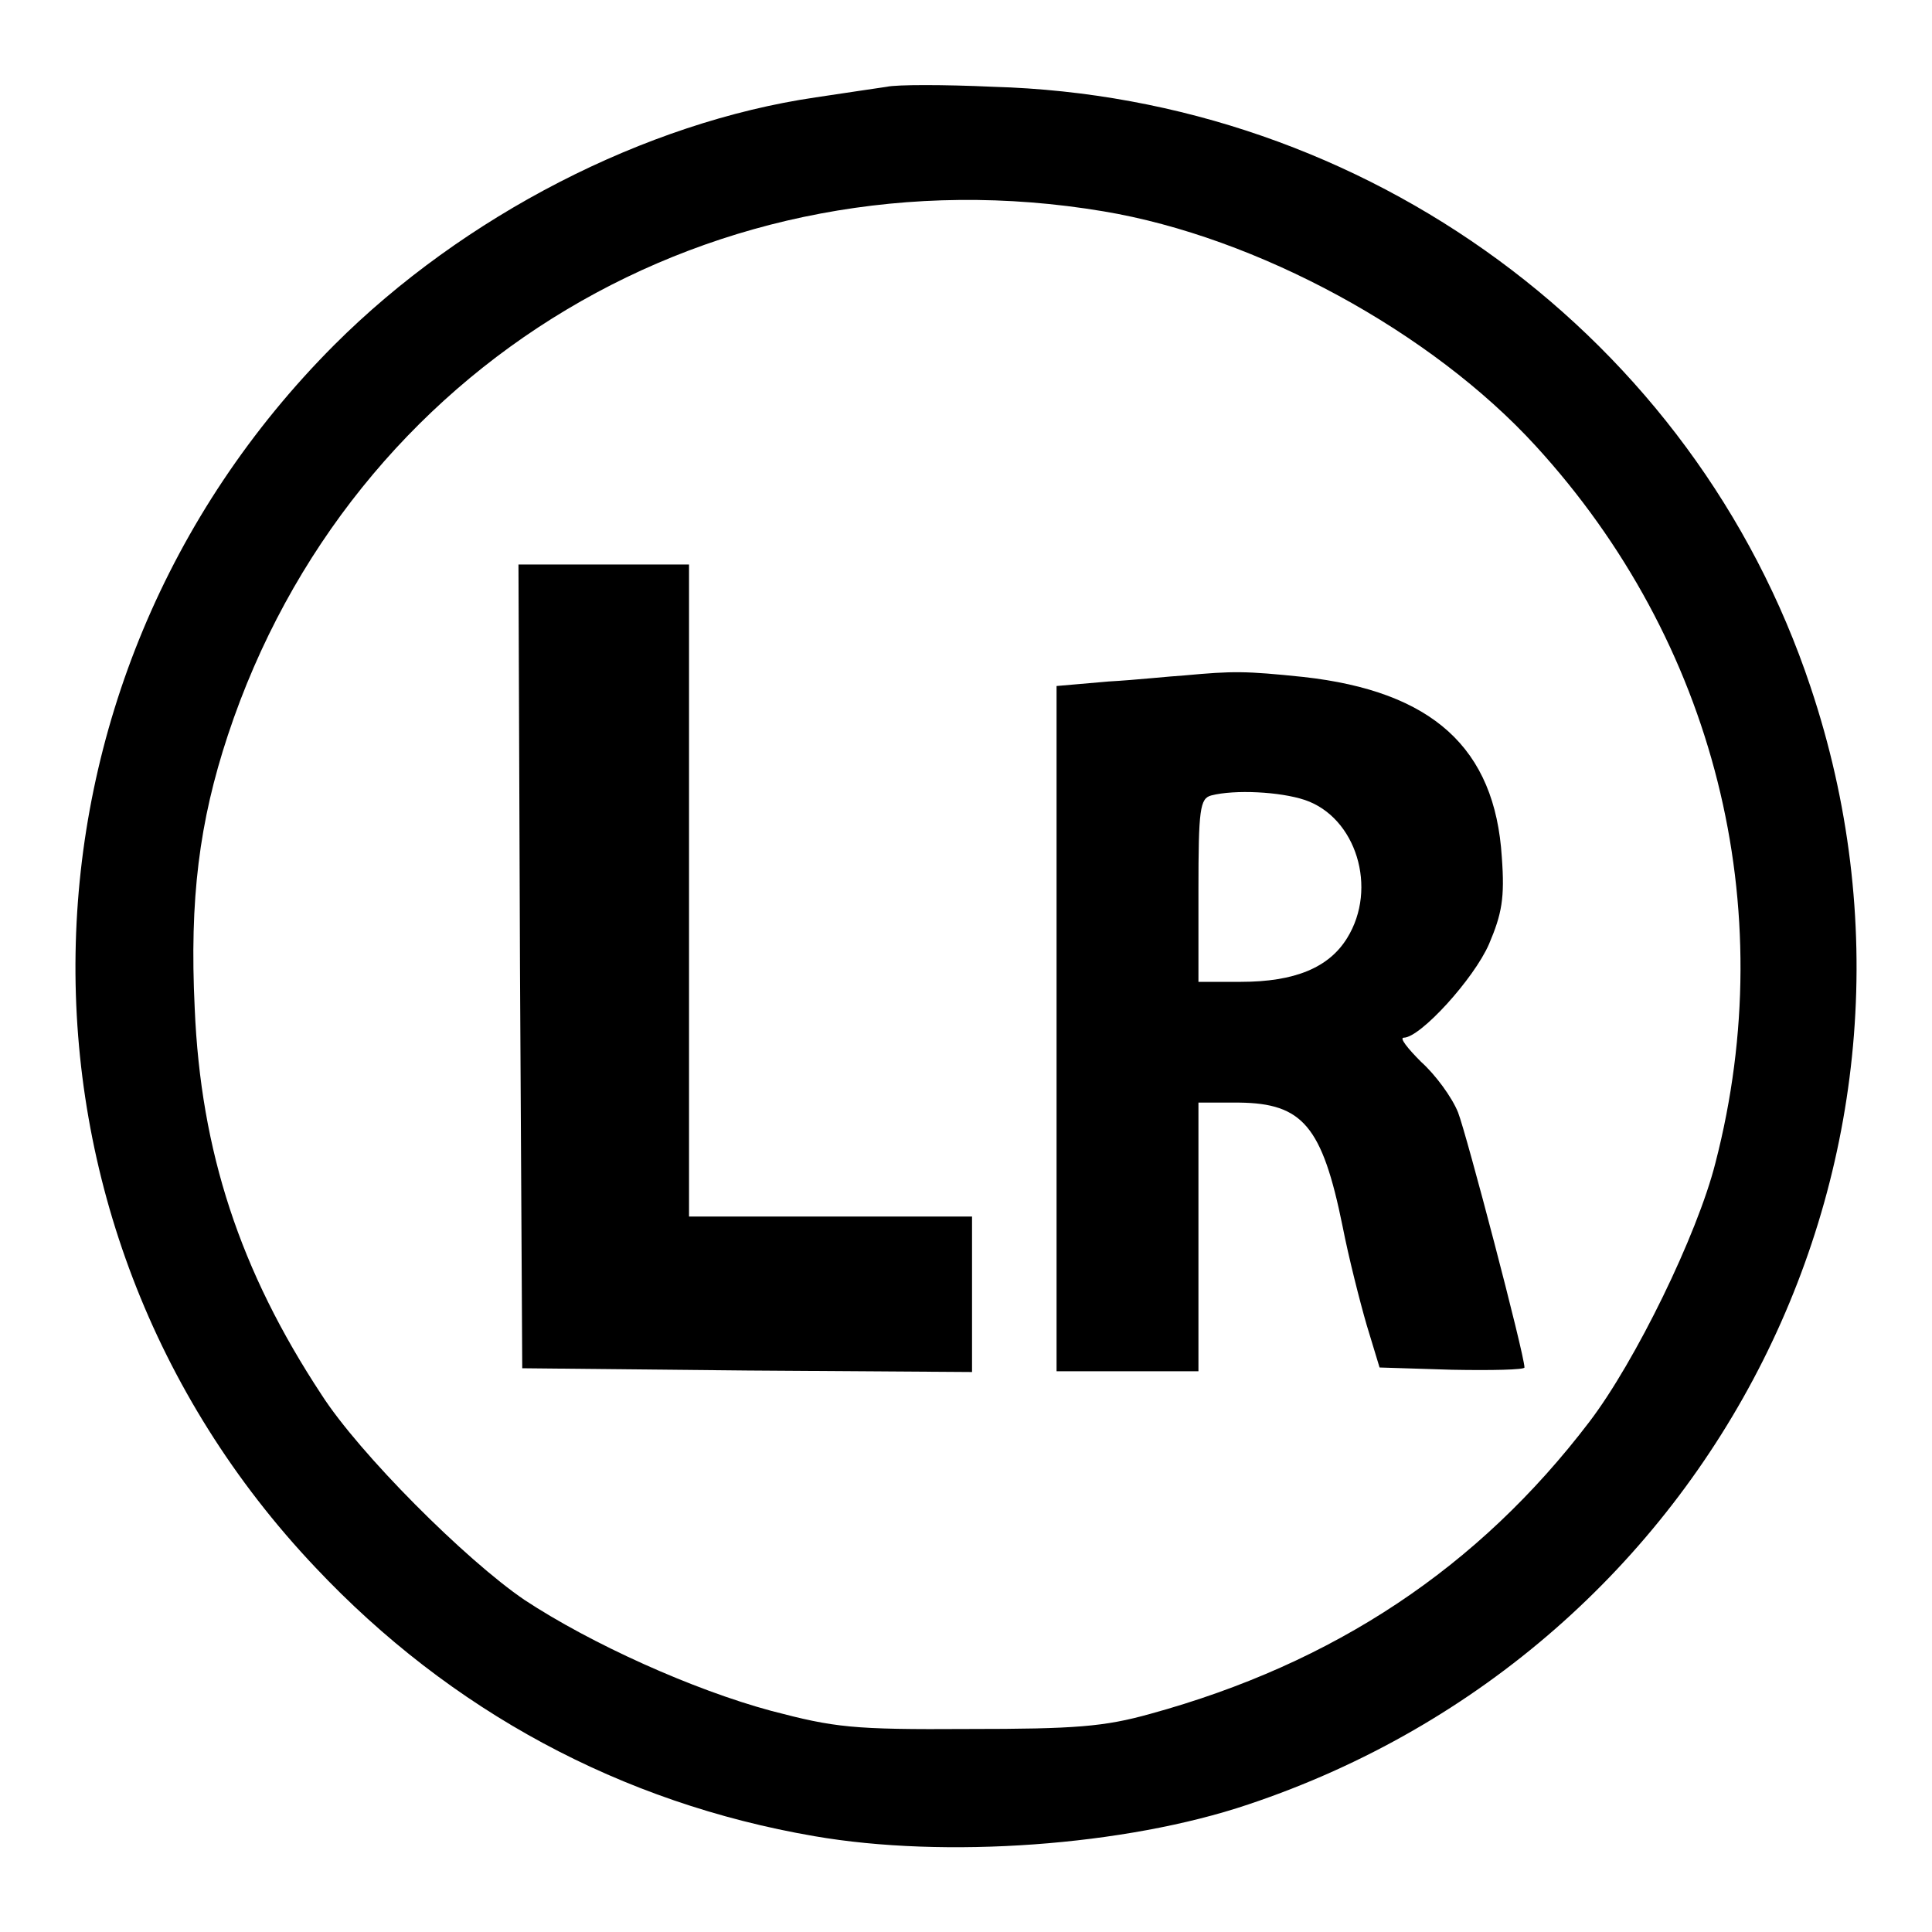 <?xml version="1.0" encoding="utf-8"?>
<!-- Svg Vector Icons : http://www.onlinewebfonts.com/icon -->
<!DOCTYPE svg PUBLIC "-//W3C//DTD SVG 1.1//EN" "http://www.w3.org/Graphics/SVG/1.1/DTD/svg11.dtd">
<svg version="1.1" xmlns="http://www.w3.org/2000/svg" xmlns:xlink="http://www.w3.org/1999/xlink" x="0px" y="0px" viewBox="0 0 256 256" enable-background="new 0 0 256 256" xml:space="preserve">
<g> <g> <path fill="#000000" d="M117.5,11.5c-1.3,0.2-5.5,0.8-9.4,1.4c-22.6,3.3-46.7,15.7-63.8,32.8C-0.4,90.5-1.6,161.9,41.8,207.7  c17.9,19,40.5,31.2,66.1,35.6c17.3,3,41.2,1.3,57.5-4.2c61.9-20.7,95.1-86.7,74.5-148.1c-15.4-46.2-58.8-78.1-108.3-79.5  C125.1,11.2,118.8,11.2,117.5,11.5z M146.2,28c20.4,3.4,43.5,16,57.3,31.1c23.7,25.9,32.6,61,23.8,95  c-2.4,9.5-10.6,26.3-16.7,34.3c-14.7,19.3-33.8,32-58.2,38.7c-6.1,1.7-9.9,2-24.1,2c-15.4,0.1-17.7-0.2-26.1-2.4  c-10.4-2.8-23.9-8.9-32.7-14.7c-7.8-5.3-21.9-19.4-26.9-27.2c-10.8-16.4-16-32.2-16.8-51.2c-0.7-14.5,0.6-24.7,4.4-36.2  C46.5,48.2,94.9,19.4,146.2,28z"/> <path fill="#000000" d="M68.9,128l0.3,53.3l29.8,0.3l29.8,0.2v-10.3v-10.3H110H91.3v-43.2V74.8H80H68.7L68.9,128z"/> <path fill="#000000" d="M156.9,89.5c-1.8,0.1-6.4,0.6-10,0.8l-6.9,0.6v45.4v45.4h9.4h9.4v-17.8v-17.8h5.4  c8.4,0.1,11,3.1,13.7,16.4c0.8,4.1,2.3,10,3.2,13.1l1.7,5.6l9.6,0.3c5.3,0.1,9.6,0,9.6-0.3c0-1.7-7.7-31-8.8-33.8  c-0.8-2-3-5-4.9-6.7c-1.8-1.8-2.9-3.2-2.3-3.2c2.2,0,9.3-7.8,11.3-12.4c1.7-4,2.1-6.1,1.7-11.5c-0.9-14.5-9.2-22-26.3-23.9  C165,88.9,163.4,88.9,156.9,89.5z M172.9,106c6.8,2.3,9.7,11.7,5.6,18.3c-2.4,3.9-6.9,5.8-14.1,5.8h-5.6V118  c0-10.8,0.2-12.2,1.7-12.6C163.6,104.6,169.6,104.9,172.9,106z"/> </g></g>
</svg>